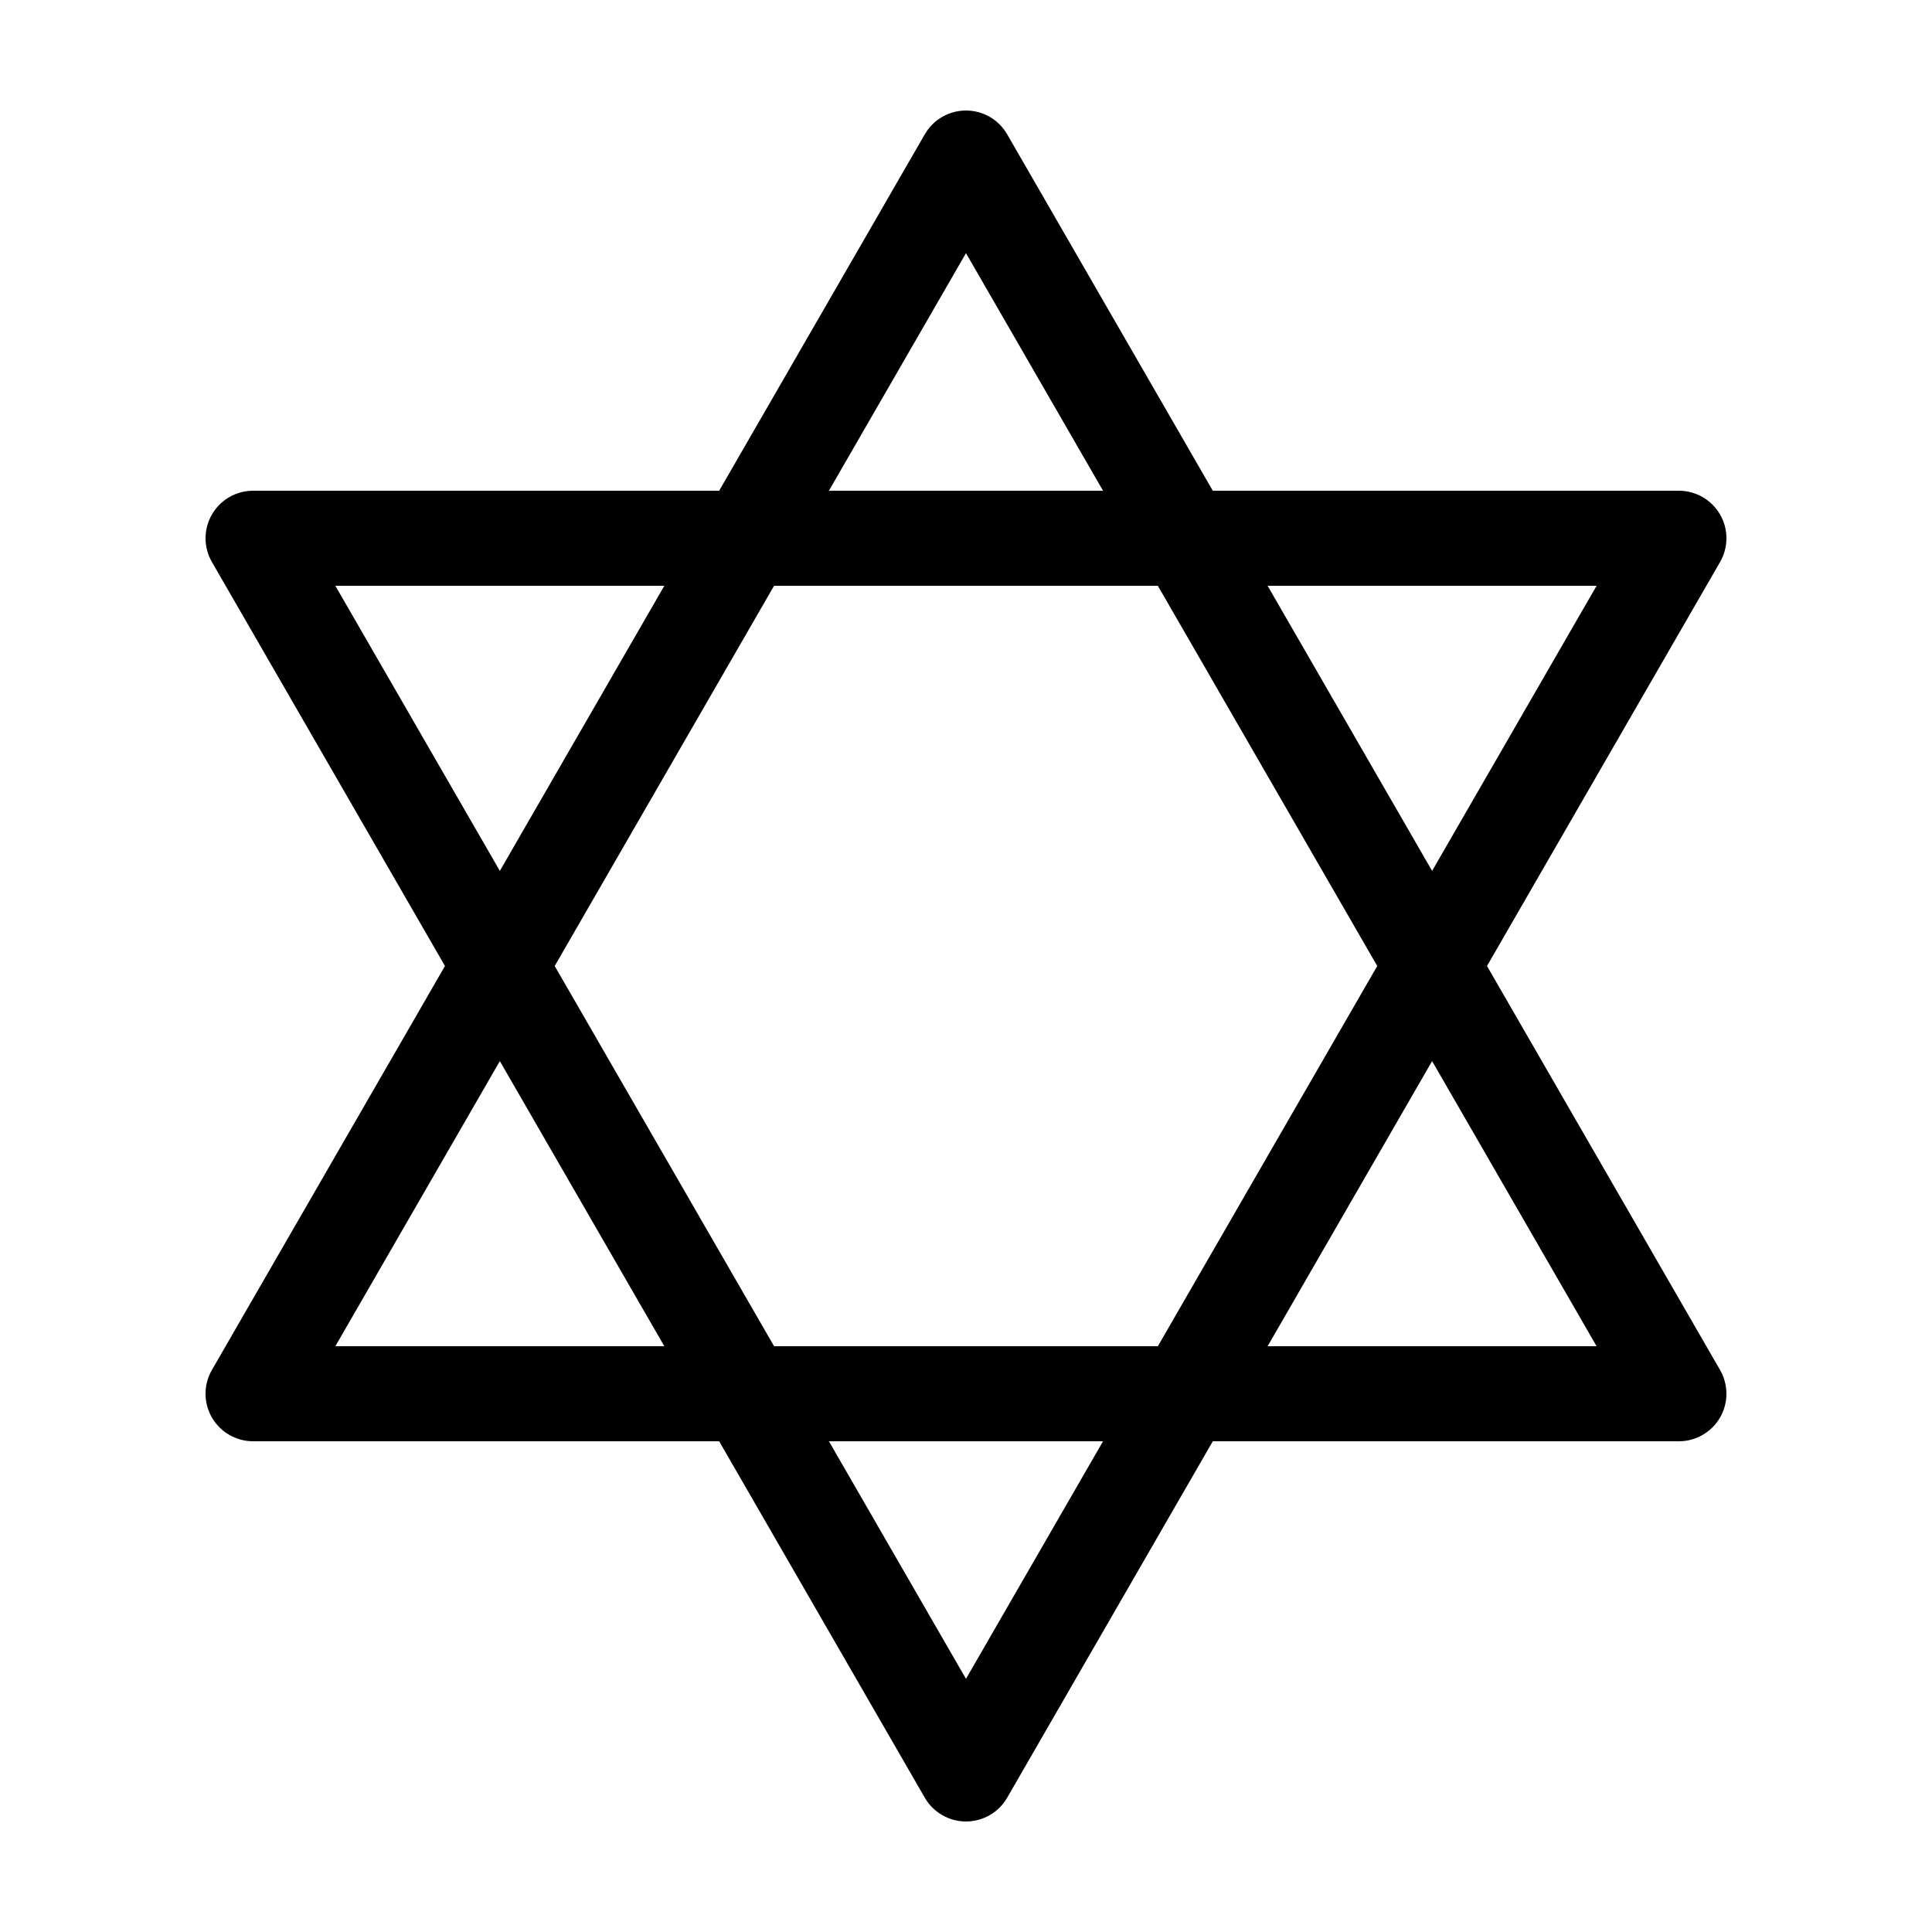 <?xml version="1.0" encoding="UTF-8"?>
<!-- Uploaded to: SVG Repo, www.svgrepo.com, Generator: SVG Repo Mixer Tools -->
<svg fill="#000000" width="800px" height="800px" version="1.1" viewBox="144 144 512 512" xmlns="http://www.w3.org/2000/svg">
 <path d="m538.07 400 61.766-107.06c2.246-3.898 2.246-8.699 0-12.594-2.258-3.894-6.414-6.297-10.914-6.297h-123.52l-54.496-94.465c-2.25-3.894-6.406-6.297-10.91-6.297s-8.66 2.402-10.914 6.297l-54.496 94.465h-123.52c-4.5 0-8.656 2.402-10.906 6.297s-2.254 8.695 0 12.594l61.762 107.06-61.77 107.06c-2.246 3.898-2.246 8.699 0 12.594 2.258 3.894 6.414 6.297 10.914 6.297h123.52l54.496 94.465c2.254 3.894 6.41 6.297 10.914 6.297s8.66-2.402 10.91-6.297l54.496-94.465h123.52c4.5 0 8.656-2.402 10.91-6.297 2.246-3.894 2.25-8.695 0-12.594zm29.043-100.76-43.59 75.555-43.59-75.555zm-58.129 100.76-58.137 100.76h-101.71l-58.137-100.76 58.133-100.76h101.71zm-108.99-188.91 36.324 62.961h-72.648zm-167.12 88.152h87.18l-43.59 75.555zm0 201.52 43.59-75.559 43.59 75.559zm167.12 88.148-36.324-62.961h72.648zm79.938-88.148 43.59-75.559 43.59 75.559z"/>
</svg>